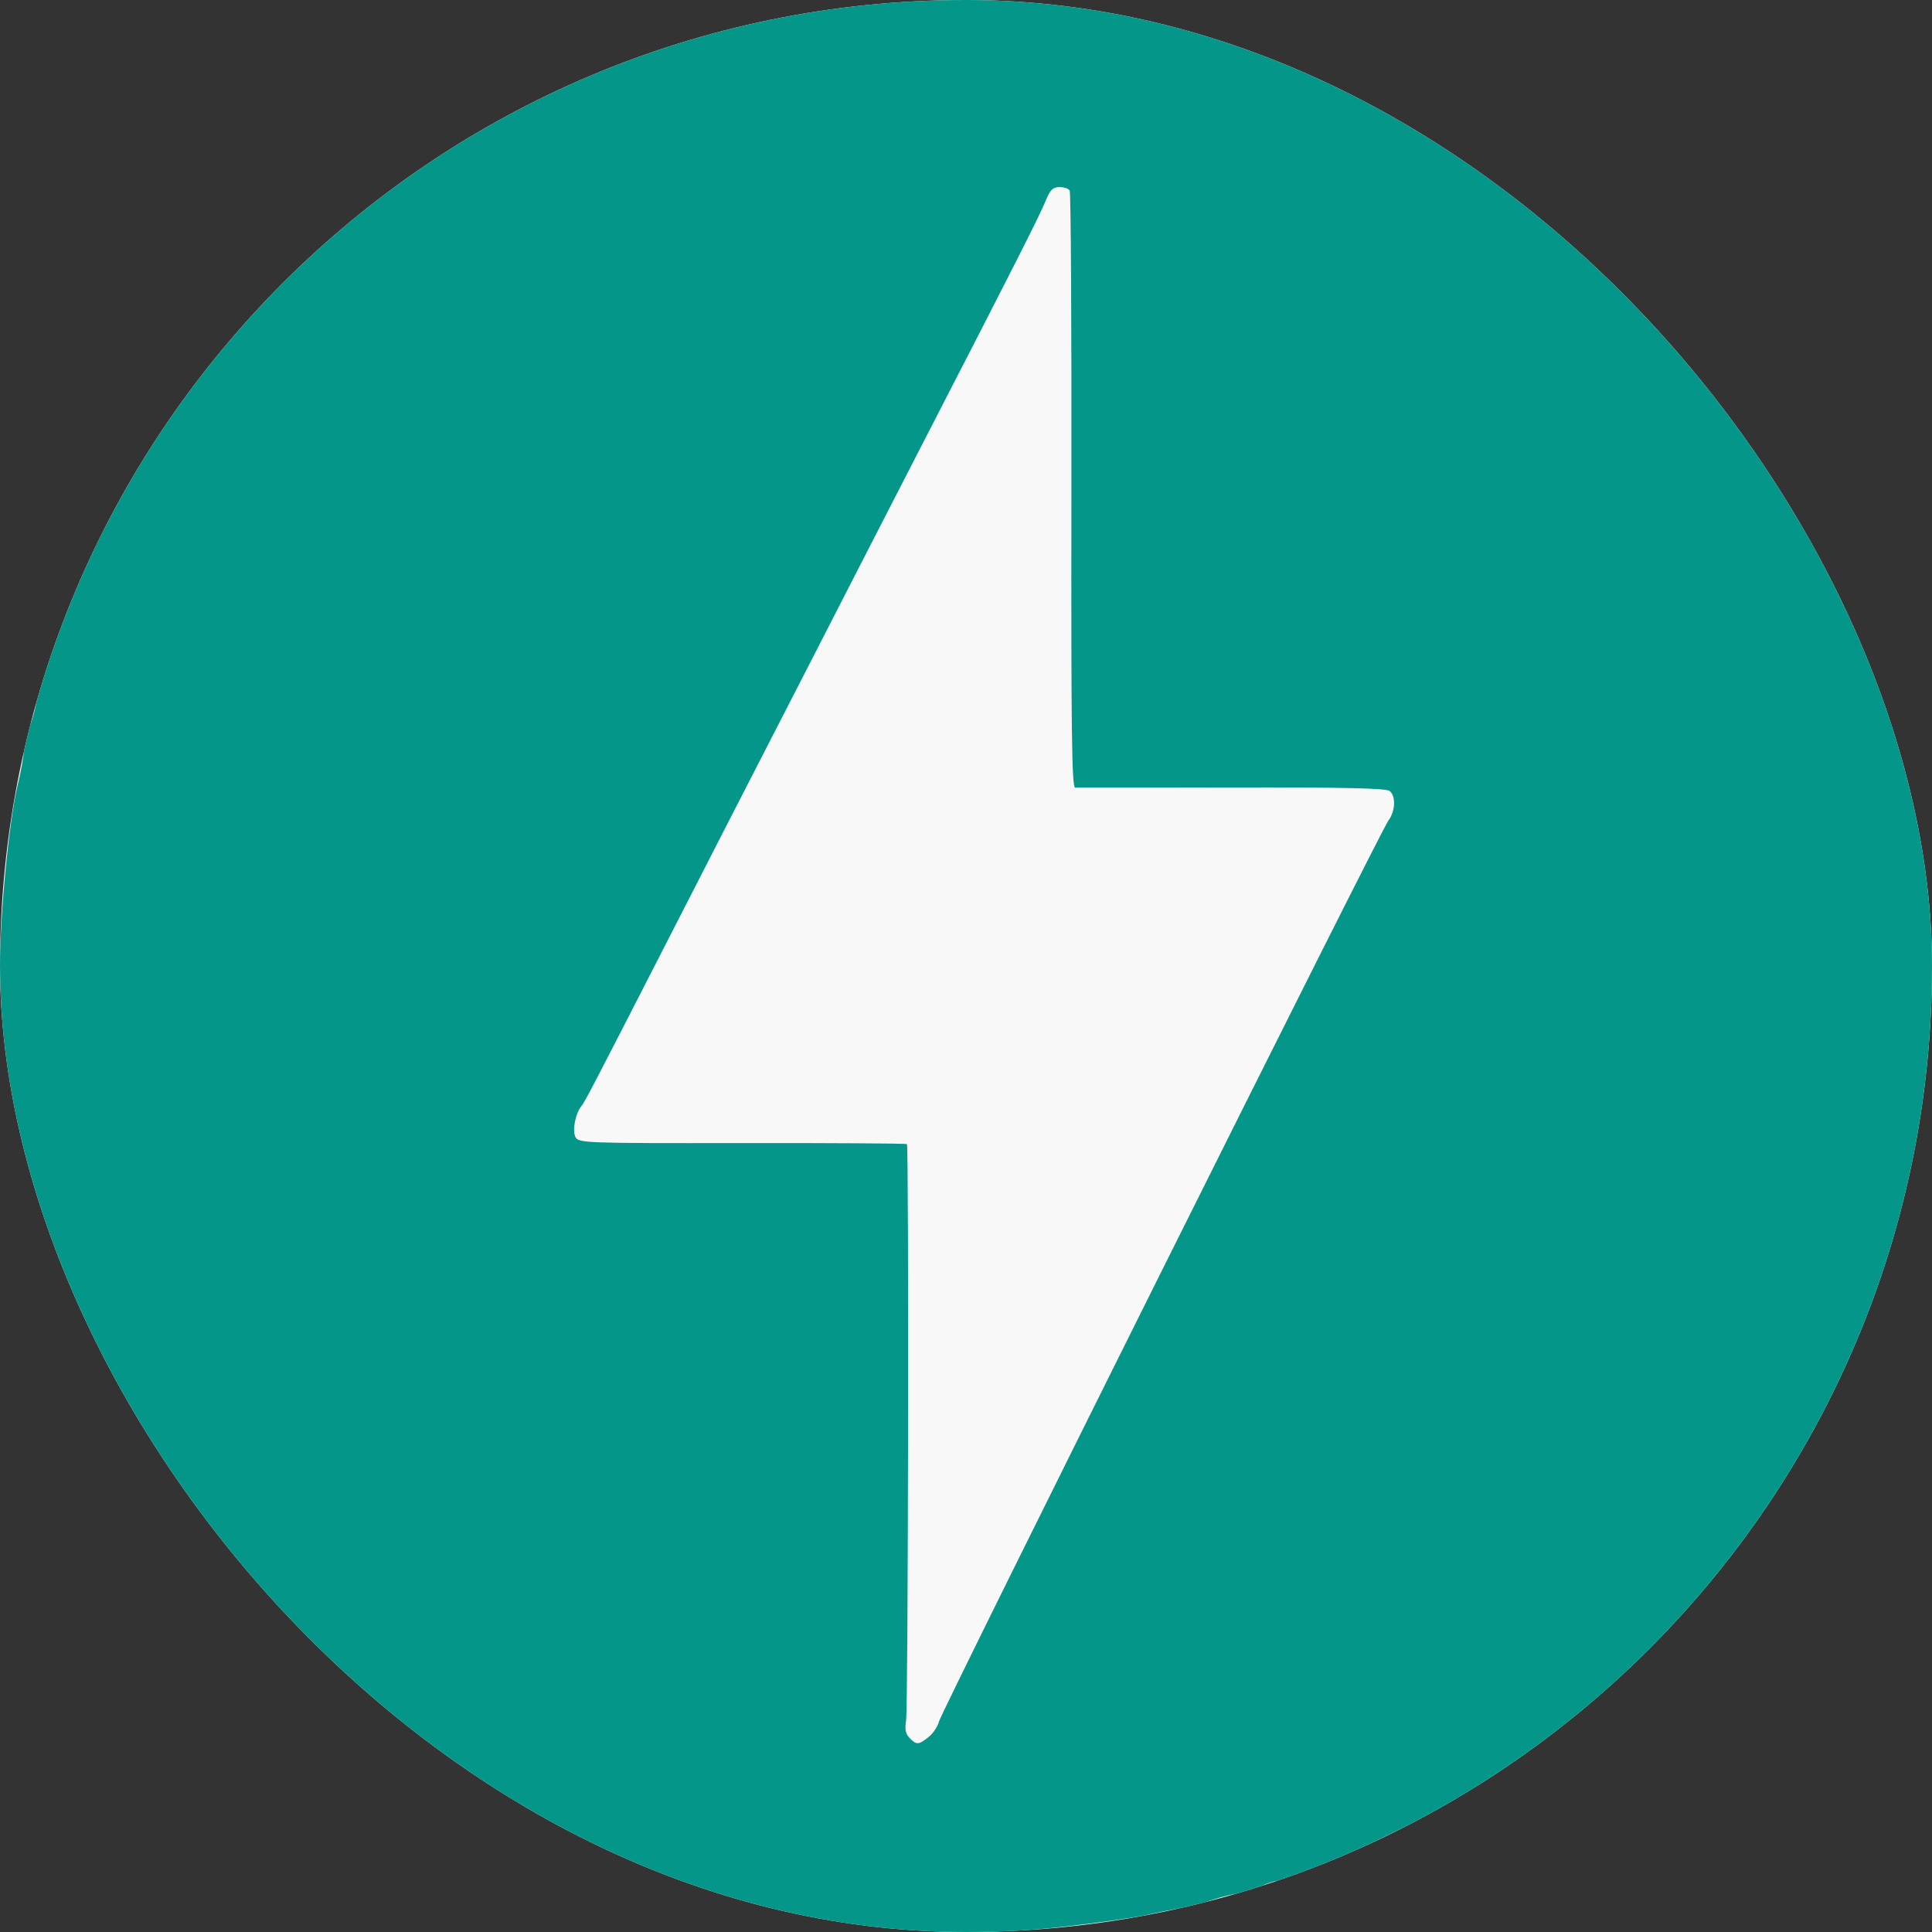 <svg width="64" height="64" viewBox="0 0 64 64" fill="none" xmlns="http://www.w3.org/2000/svg">
<rect x="0" y="0" width="64" height="64" fill="#333333" stroke="none"/>
<g clip-path="url(#clip0_2688_12439)">
<rect width="64" height="64" rx="32" fill="#F8F8F8"/>
<g clip-path="url(#clip1_2688_12439)">
<path d="M28.407 63.793C27.455 63.68 26.457 63.533 26.189 63.467C25.796 63.374 25.4 63.29 25.002 63.217C24.548 63.129 24.097 63.023 23.651 62.901C21.578 62.307 21.43 62.258 19.867 61.619C18.43 61.033 15.781 59.664 14.875 59.041C14.627 58.869 14.395 58.731 14.36 58.731C14.325 58.731 13.745 58.323 13.07 57.824C8.786 54.653 5.569 50.803 3.244 46.061C2.844 45.246 2.518 44.524 2.518 44.456C2.518 44.389 2.446 44.203 2.357 44.047C2.176 43.723 1.917 43.024 1.709 42.301C1.619 41.994 1.515 41.692 1.397 41.395C1.299 41.165 1.22 40.885 1.22 40.772C1.22 40.658 1.123 40.289 1.004 39.949C0.885 39.612 0.789 39.213 0.789 39.064C0.789 38.916 0.696 38.404 0.58 37.926C0.299 36.746 0 33.69 0 31.977C0 30.266 0.299 27.209 0.58 26.03C0.695 25.551 0.789 25.03 0.789 24.87C0.789 24.709 0.862 24.395 0.949 24.17C1.039 23.946 1.154 23.543 1.207 23.276C1.262 23.008 1.387 22.547 1.488 22.248L1.784 21.385C2 20.739 2.201 20.192 2.297 19.979C2.352 19.86 2.567 19.374 2.776 18.899C3.114 18.131 3.838 16.684 4.261 15.926C4.416 15.649 4.474 15.557 5.311 14.25C6.635 12.176 8.899 9.596 11.005 7.756C11.748 7.108 14.229 5.225 14.34 5.225C14.371 5.225 14.605 5.084 14.861 4.912C15.535 4.461 16.195 4.078 17.056 3.647C17.366 3.494 17.672 3.335 17.974 3.17C18.117 3.088 18.384 2.965 19.758 2.35C20.061 2.215 20.387 2.092 21.326 1.764C21.533 1.692 21.949 1.539 22.246 1.428C22.545 1.317 22.896 1.225 23.027 1.225C23.157 1.225 23.496 1.135 23.782 1.024C24.067 0.912 24.584 0.785 24.933 0.742C25.282 0.701 25.744 0.604 25.961 0.527C26.176 0.453 26.766 0.357 27.271 0.315C27.93 0.255 28.587 0.178 29.242 0.082C30.586 -0.115 33.508 -0.115 34.838 0.082C35.466 0.172 36.097 0.246 36.728 0.305C37.205 0.344 37.812 0.444 38.08 0.526C38.347 0.606 38.81 0.706 39.108 0.742C39.404 0.782 39.904 0.905 40.218 1.018C40.533 1.133 40.891 1.225 41.014 1.225C41.136 1.225 41.391 1.293 41.576 1.379C41.764 1.463 42.16 1.604 42.459 1.692C42.756 1.782 43.266 1.959 43.594 2.09C43.92 2.221 44.358 2.393 44.566 2.471C44.952 2.616 47.797 4.039 48.184 4.282C51.324 6.24 52.94 7.52 55.111 9.764C57.73 12.471 59.469 15.049 61.239 18.844C61.364 19.112 61.554 19.508 61.664 19.723C61.772 19.94 61.861 20.194 61.861 20.288C61.861 20.383 61.952 20.668 62.062 20.922C62.364 21.614 62.621 22.401 62.742 23.002C62.803 23.297 62.914 23.662 62.99 23.813C63.066 23.963 63.156 24.344 63.191 24.657C63.227 24.969 63.33 25.481 63.418 25.791C63.928 27.557 64.181 32.758 63.873 35.059C63.782 35.742 63.678 36.569 63.643 36.895C63.584 37.453 63.289 38.897 63.037 39.867L62.777 40.895C62.287 42.873 61.076 45.692 59.597 48.299C59.011 49.334 57.047 52.133 56.676 52.461C56.642 52.49 56.477 52.686 56.309 52.893C56.141 53.102 55.602 53.686 55.114 54.19C52.963 56.41 51.228 57.783 48.184 59.674C47.822 59.899 44.76 61.395 44.188 61.627C43.891 61.746 43.395 61.947 43.086 62.072C42.779 62.196 42.438 62.299 42.33 62.301C42.222 62.303 41.94 62.399 41.701 62.514C41.463 62.629 41.16 62.725 41.026 62.727C40.892 62.729 40.504 62.823 40.162 62.936C39.821 63.051 39.346 63.174 39.107 63.211C38.869 63.248 38.359 63.35 37.972 63.436C37.586 63.522 36.417 63.69 35.379 63.809C33.062 64.079 30.722 64.074 28.407 63.793ZM30.758 57.543C30.908 57.426 31.062 57.193 31.104 57.03C31.194 56.668 45.721 27.545 45.994 27.18C46.224 26.871 46.246 26.377 46.035 26.203C45.924 26.11 44.533 26.08 40.82 26.086C38.035 26.092 35.694 26.094 35.617 26.092C35.504 26.088 35.48 24.227 35.492 16.256C35.5 10.848 35.474 6.373 35.435 6.311C35.397 6.248 35.244 6.198 35.096 6.198C34.886 6.198 34.789 6.288 34.66 6.602C34.418 7.186 33.748 8.512 30.486 14.844C29.809 16.158 29.133 17.473 28.459 18.789C27.881 19.92 26.969 21.696 26.436 22.734C25 25.526 23.567 28.319 22.137 31.114C19.67 35.932 19.372 36.506 19.265 36.633C19.061 36.881 18.949 37.453 19.064 37.668C19.169 37.865 19.379 37.873 24.586 37.865C27.562 37.862 30.017 37.877 30.043 37.9C30.111 37.971 30.086 56.555 30.015 56.998C29.969 57.289 30 57.443 30.133 57.576C30.363 57.807 30.426 57.805 30.758 57.543Z" fill="#049688"/>
</g>
</g>
<defs>
<clipPath id="clip0_2688_12439">
<rect width="64" height="64" rx="32" fill="white"/>
</clipPath>
<clipPath id="clip1_2688_12439">
<rect width="64" height="64" fill="white"/>
</clipPath>
</defs>
</svg>
